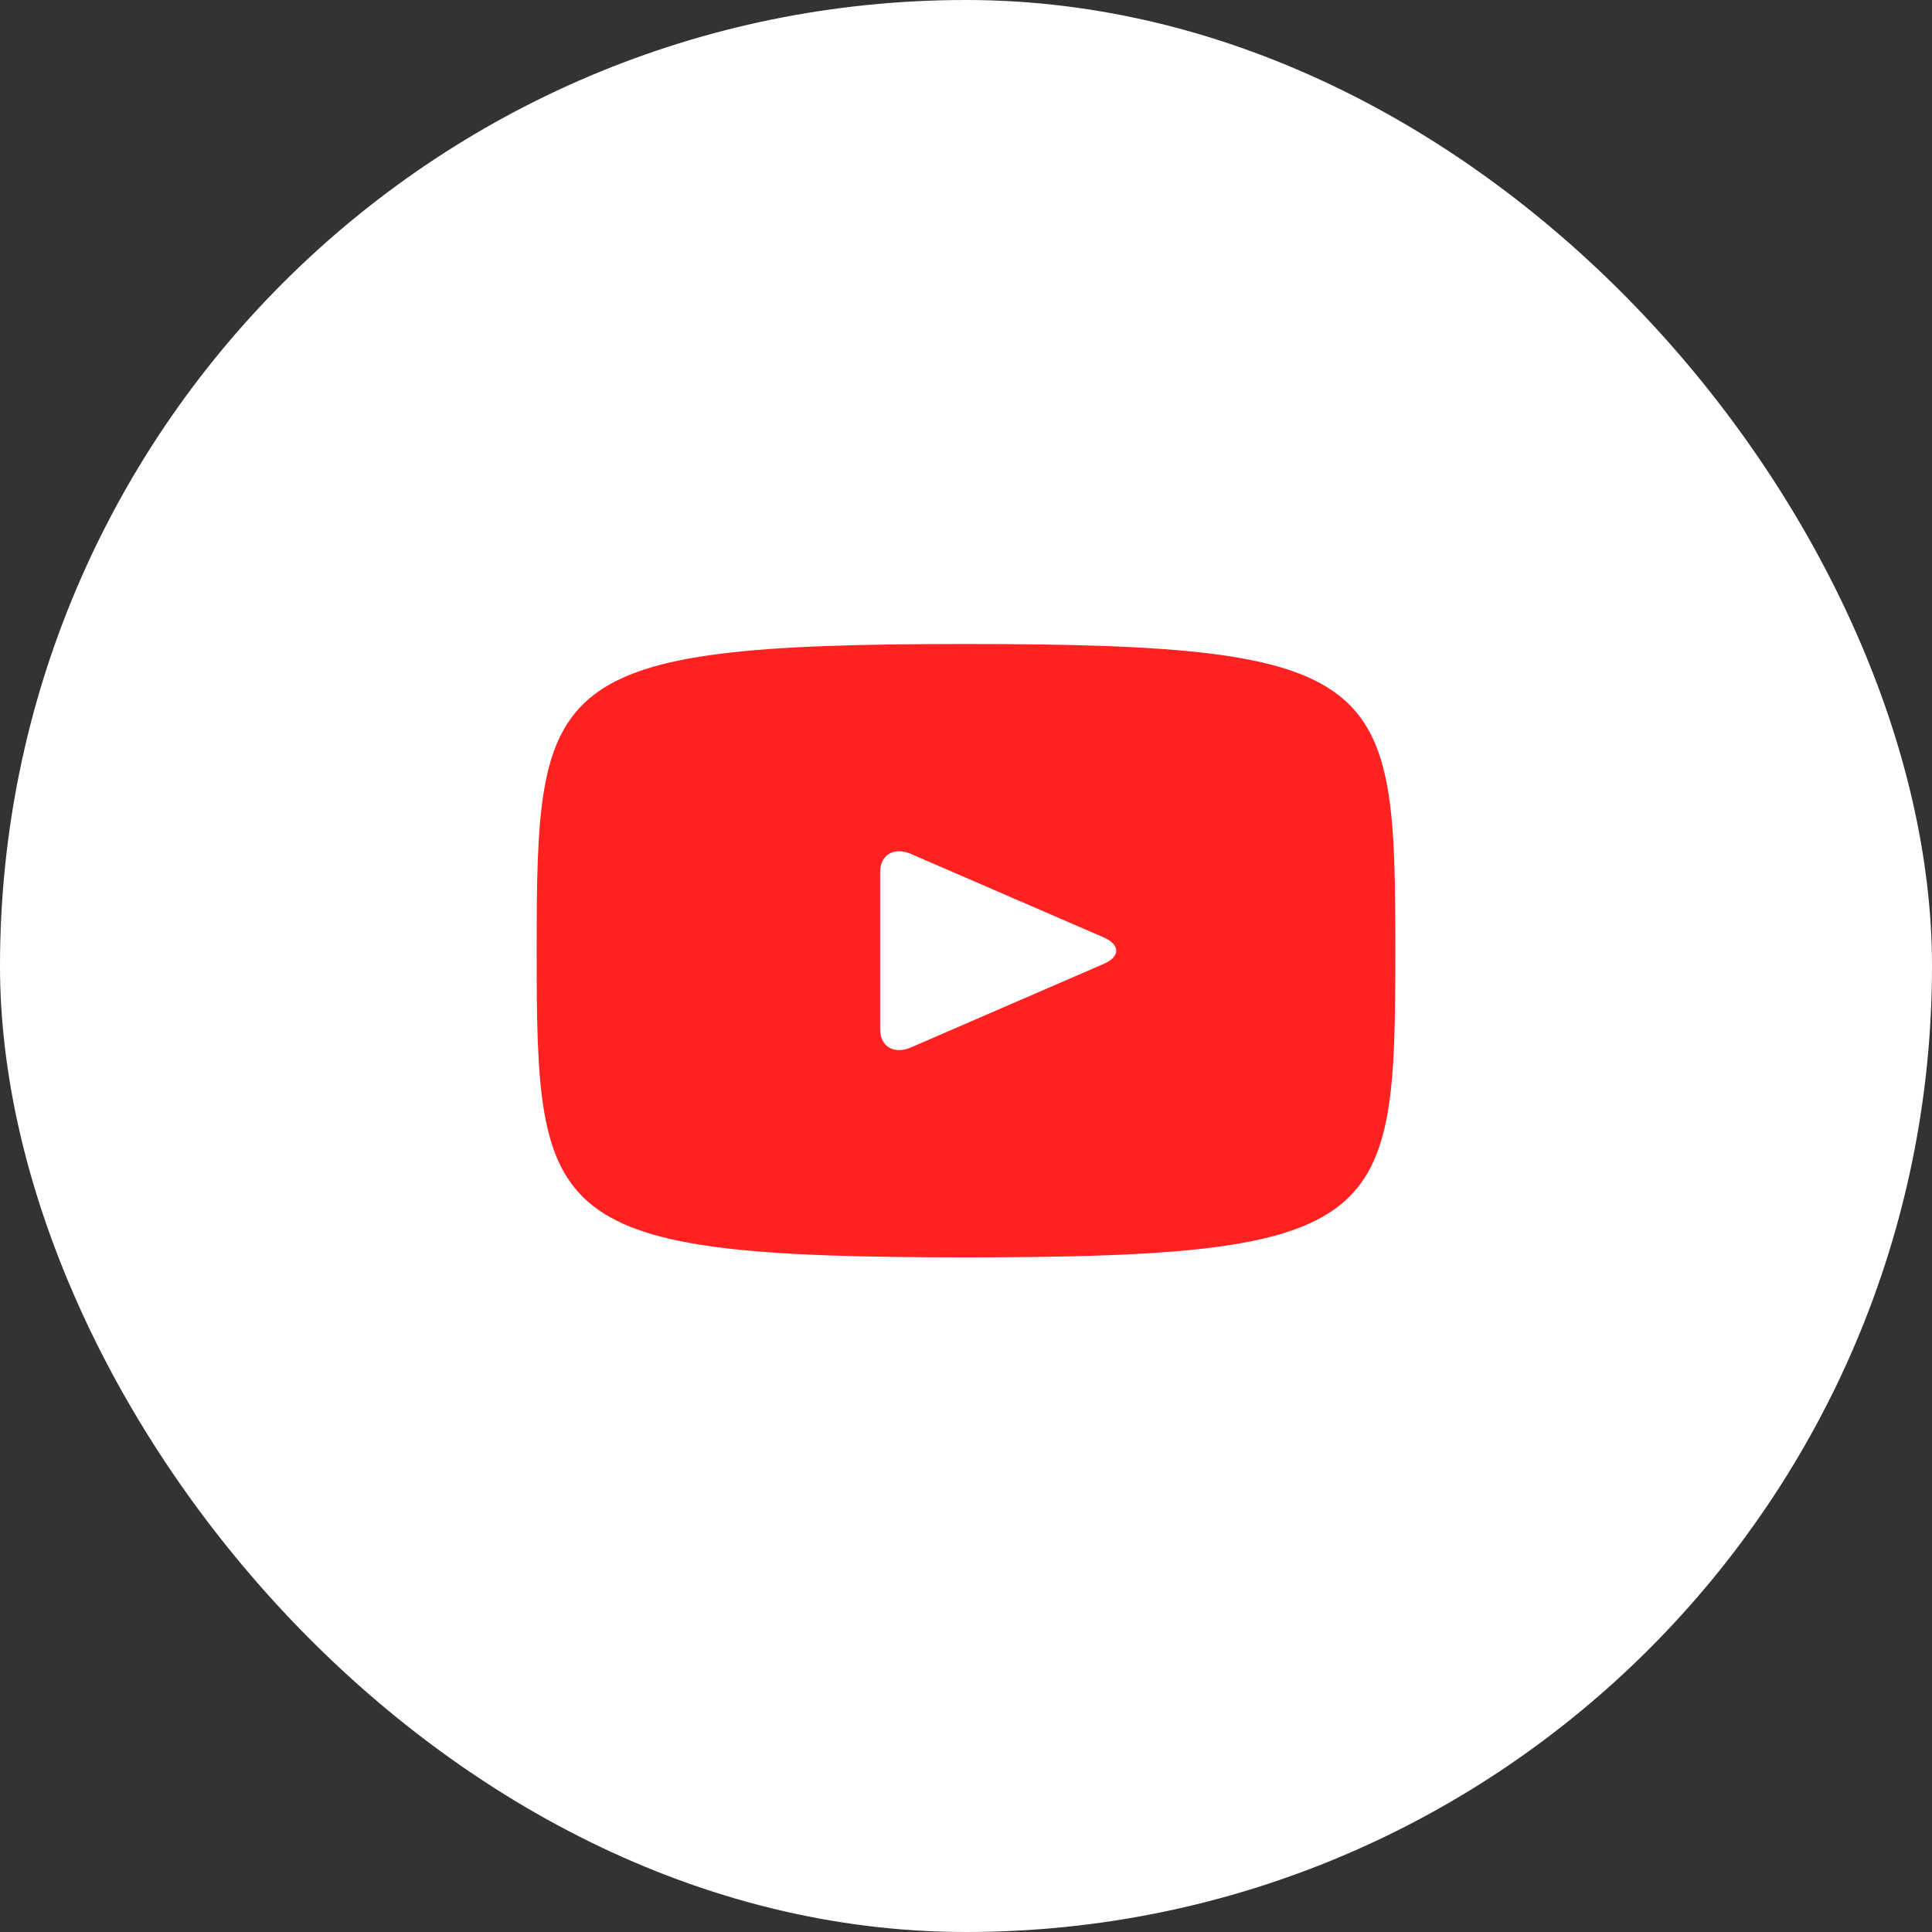 <svg width="36" height="36" viewBox="0 0 36 36" fill="none" xmlns="http://www.w3.org/2000/svg">
<rect x="0" y="0" width="36" height="36" fill="#333333" stroke="none"/>
<rect width="36" height="36" rx="18" fill="white"/>
<path d="M18 12C10.138 12 10 12.649 10 17.714C10 22.78 10.138 23.429 18 23.429C25.862 23.429 26 22.78 26 17.714C26 12.649 25.862 12 18 12ZM20.564 17.962L16.972 19.518C16.658 19.653 16.4 19.501 16.4 19.179V16.249C16.4 15.928 16.658 15.776 16.972 15.911L20.564 17.466C20.878 17.603 20.878 17.826 20.564 17.962Z" fill="#FF2221"/>
</svg>
